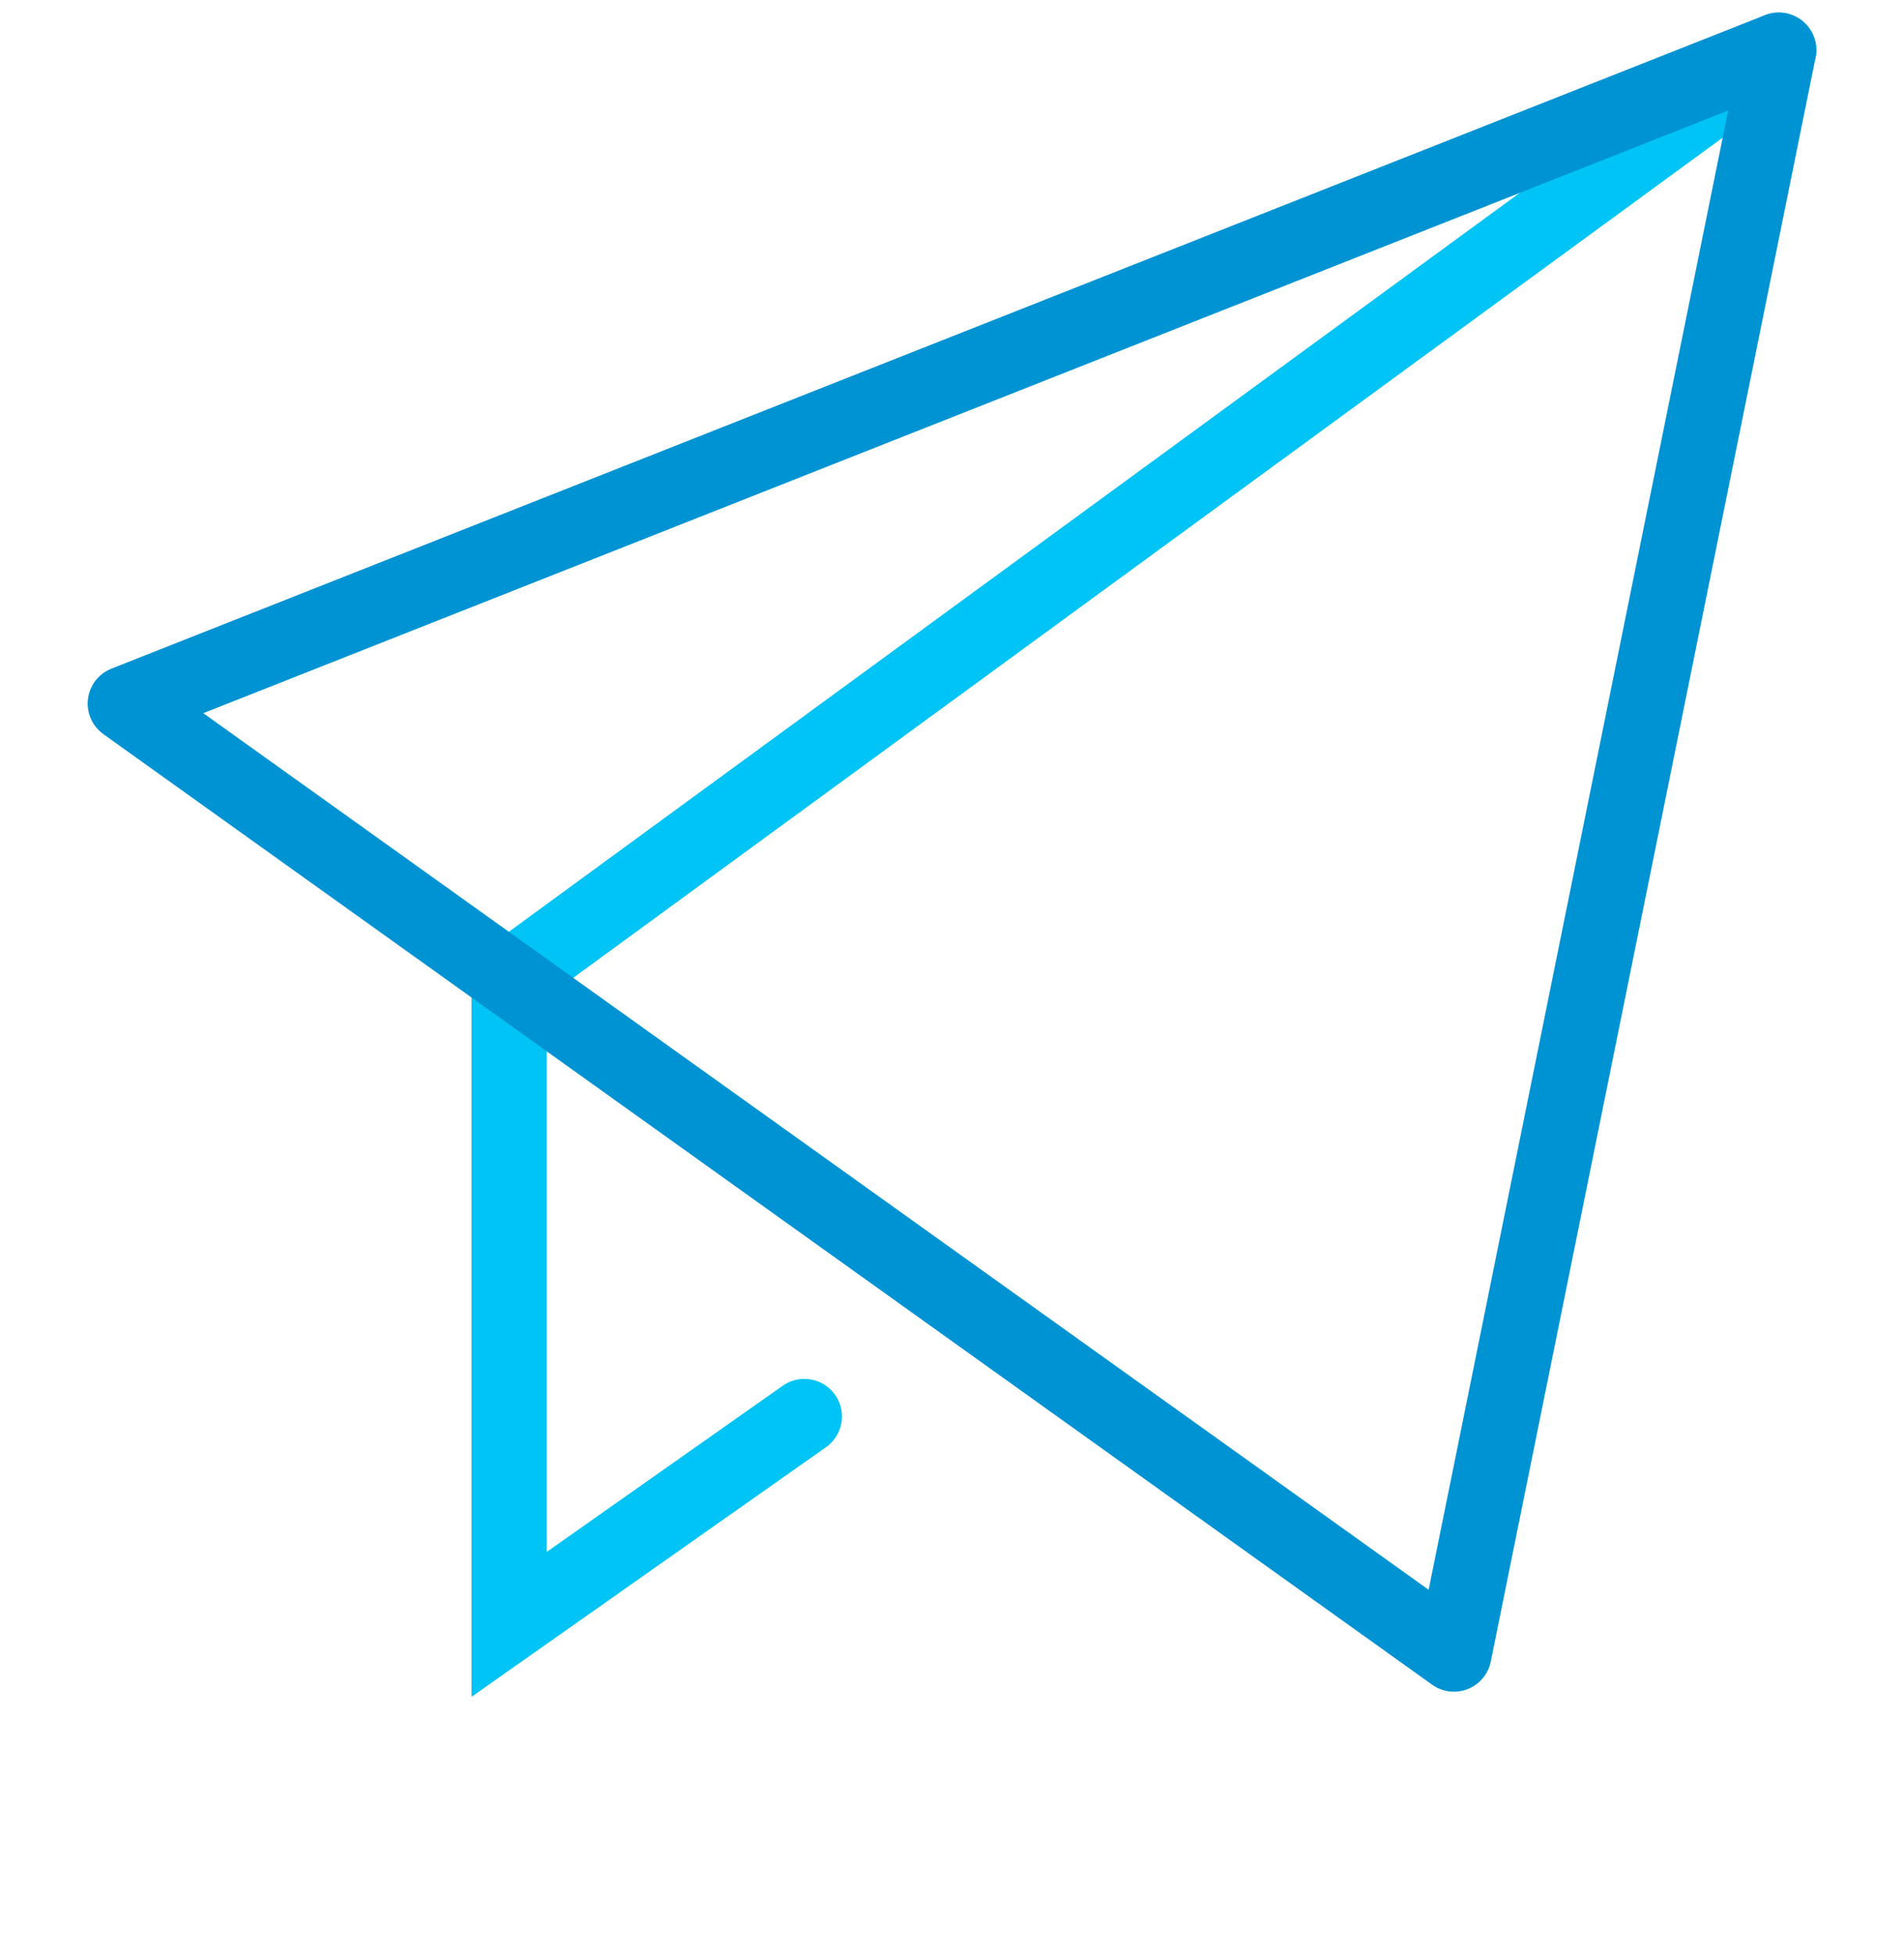 <svg width="76" height="78" viewBox="0 0 76 78" fill="none" xmlns="http://www.w3.org/2000/svg">
<path d="M71 2L20.321 39.03V64.815L32.107 56.519" stroke="#00C4F5" stroke-width="3" stroke-linecap="round"/>
<path fill-rule="evenodd" clip-rule="evenodd" d="M5 28.074L71 2L58.036 66L5 28.074Z" stroke="#0093D3" stroke-width="3" stroke-linecap="round" stroke-linejoin="round"/>
</svg>